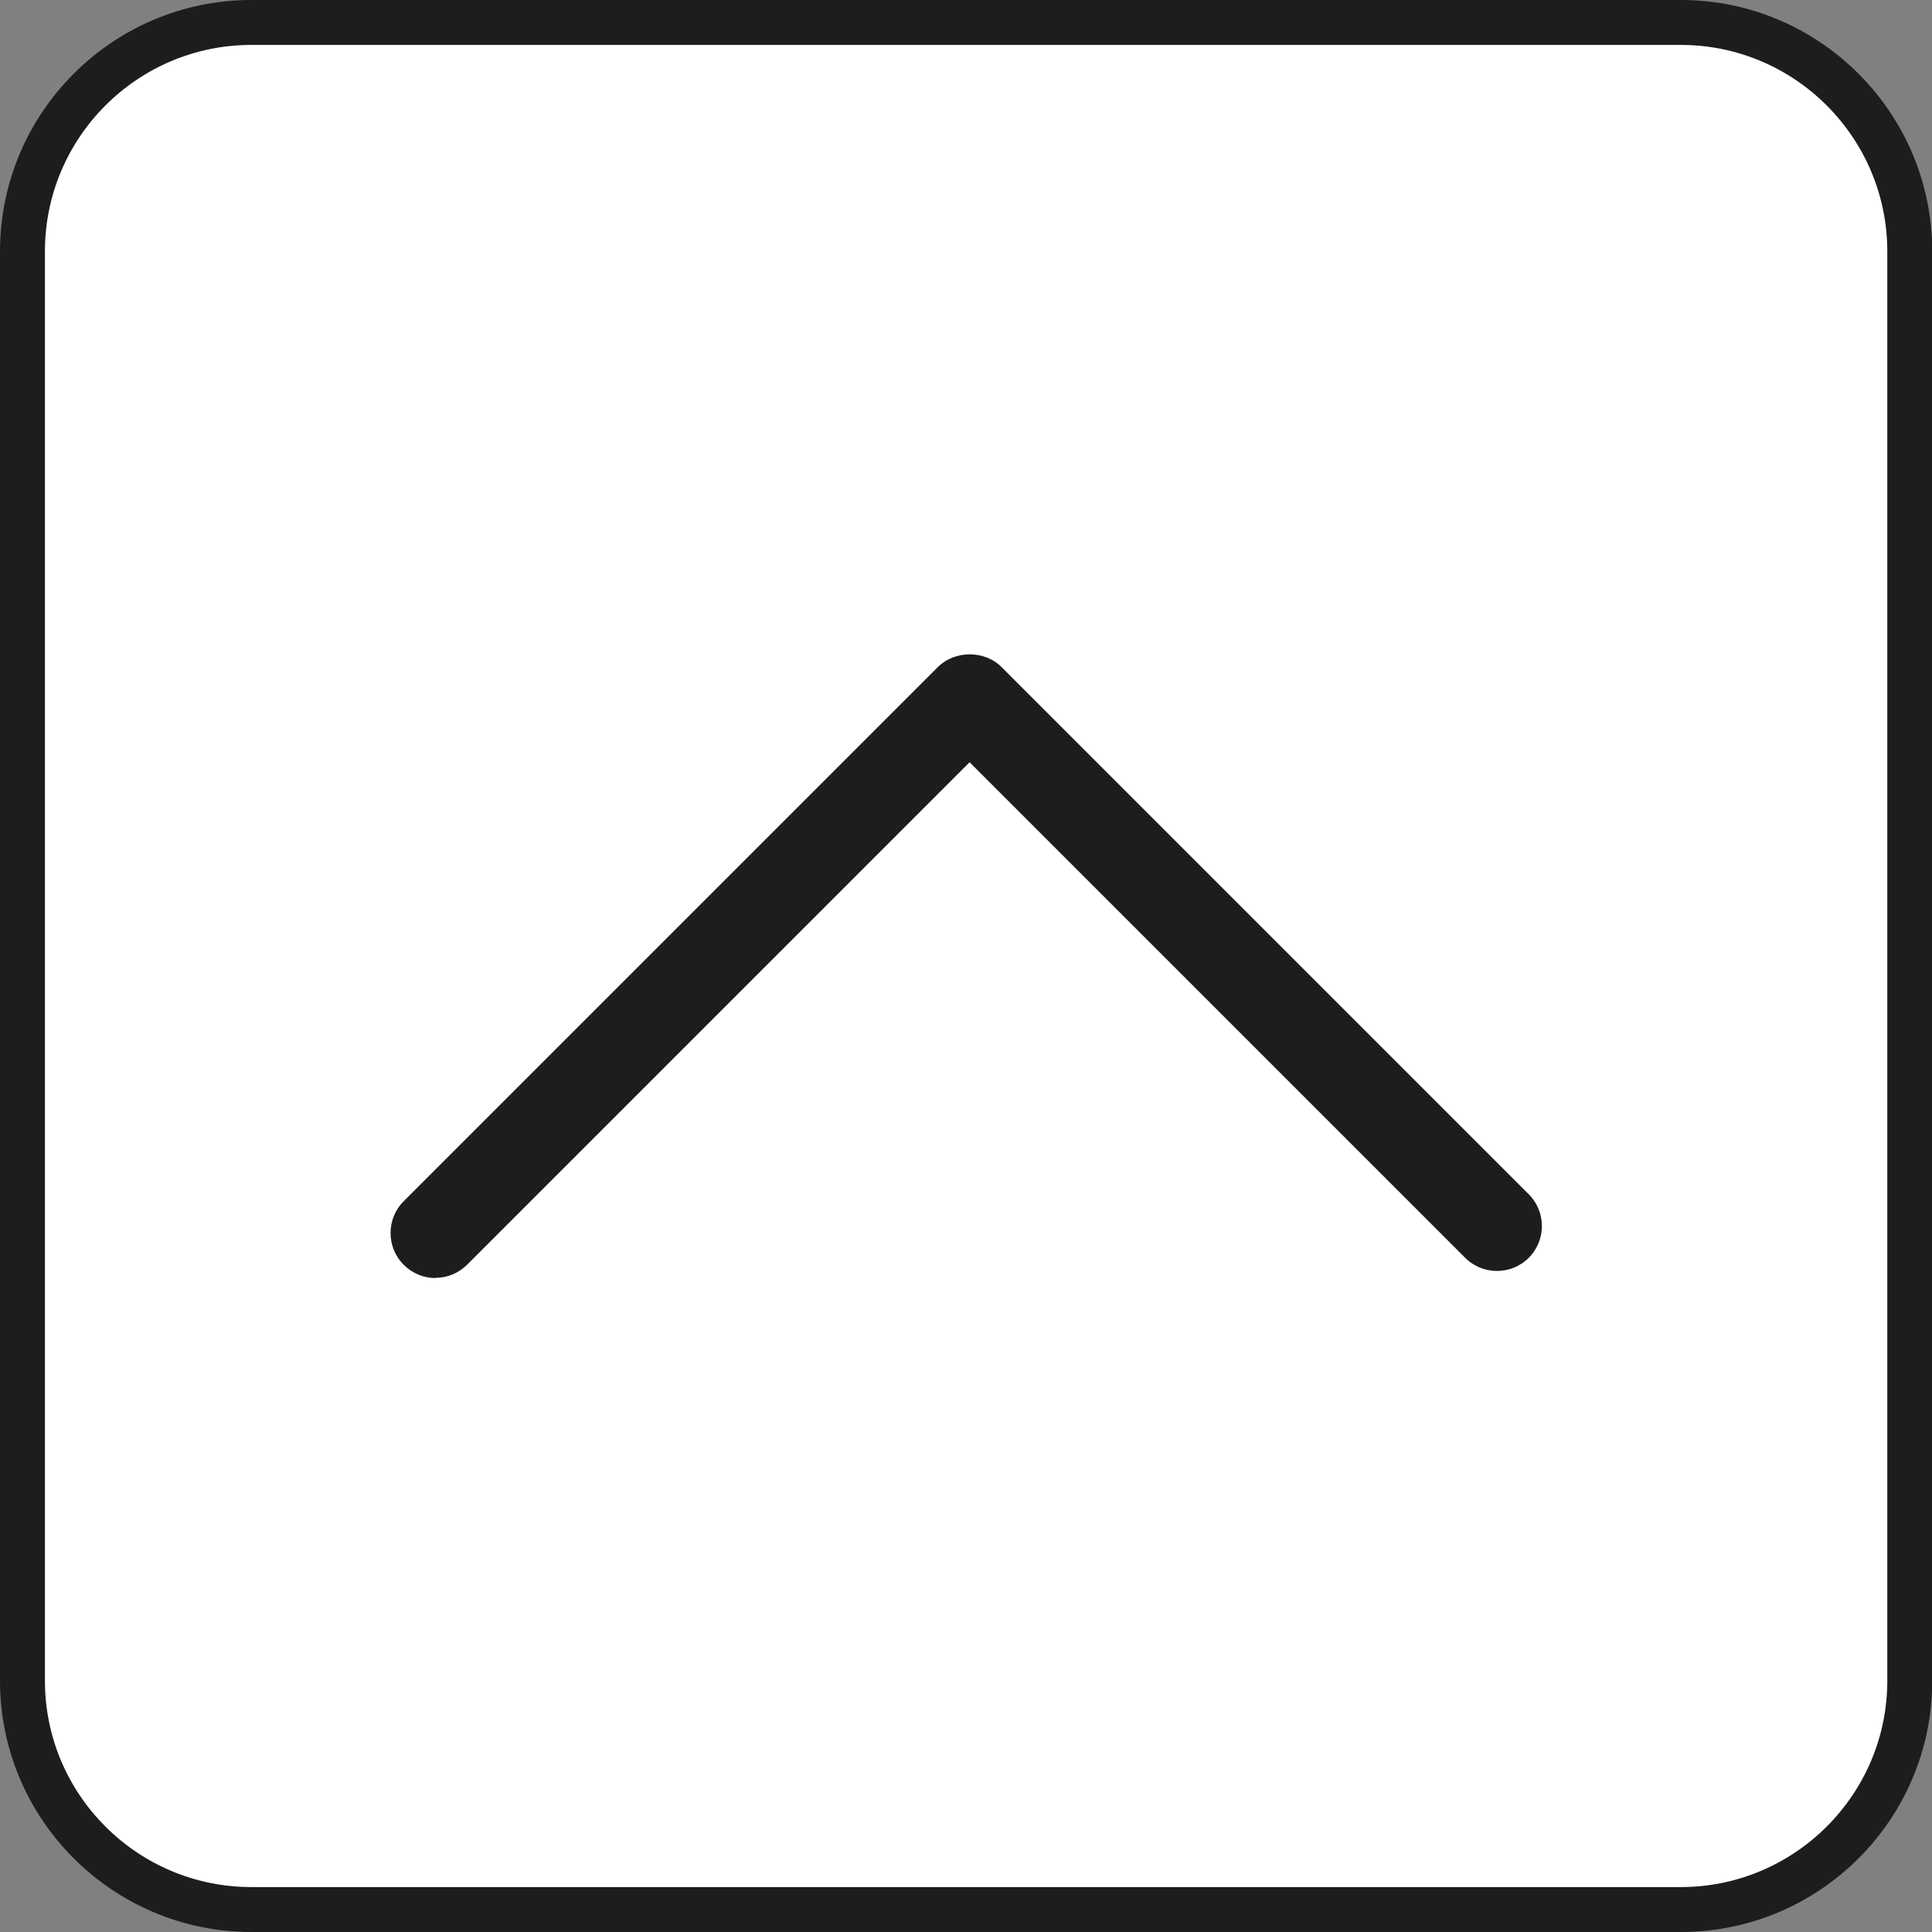 <svg xmlns="http://www.w3.org/2000/svg" id="uuid-6d4b8a5a-c836-4567-b78d-6536f0e305fa" data-name="Livello_2" viewBox="0 0 86 86"><rect x="0" y="0" width="86" height="86" fill="#808080" stroke="none"/><defs><style>      .uuid-e6044ec1-4fcb-4f47-9231-b6a4bb9f94c4 {        fill: #1d1d1b;      }      .uuid-03c13987-570c-41c5-890e-8e7c6f60ded3 {        fill: #fff;      }    </style></defs><g id="uuid-40eeb402-4df6-4af1-96cb-b5e2db5011d6" data-name="Livello_1"><g><g><rect class="uuid-03c13987-570c-41c5-890e-8e7c6f60ded3" x="1" y="1" width="84" height="84" rx="10.18" ry="10.18"></rect><path class="uuid-e6044ec1-4fcb-4f47-9231-b6a4bb9f94c4" d="M74.81,86H11.19c-6.17,0-11.19-5.02-11.19-11.18V11.19C0,5.02,5.02,0,11.19,0h63.63c6.17,0,11.19,5.02,11.19,11.19v63.63c0,6.17-5.02,11.18-11.19,11.18ZM11.19,2C6.12,2,2,6.12,2,11.19v63.63c0,5.06,4.12,9.18,9.19,9.18h63.63c5.06,0,9.19-4.12,9.19-9.18V11.19c0-5.06-4.12-9.19-9.19-9.19H11.19Z"></path></g><path class="uuid-e6044ec1-4fcb-4f47-9231-b6a4bb9f94c4" d="M19.38,56.89c-.51,0-1.02-.2-1.41-.59-.78-.78-.78-2.05,0-2.83l23.78-23.78c.75-.75,2.08-.75,2.83,0l23.47,23.47c.78.78.78,2.05,0,2.83-.78.78-2.05.78-2.83,0l-22.06-22.06-22.36,22.36c-.39.39-.9.59-1.41.59Z"></path></g></g></svg>